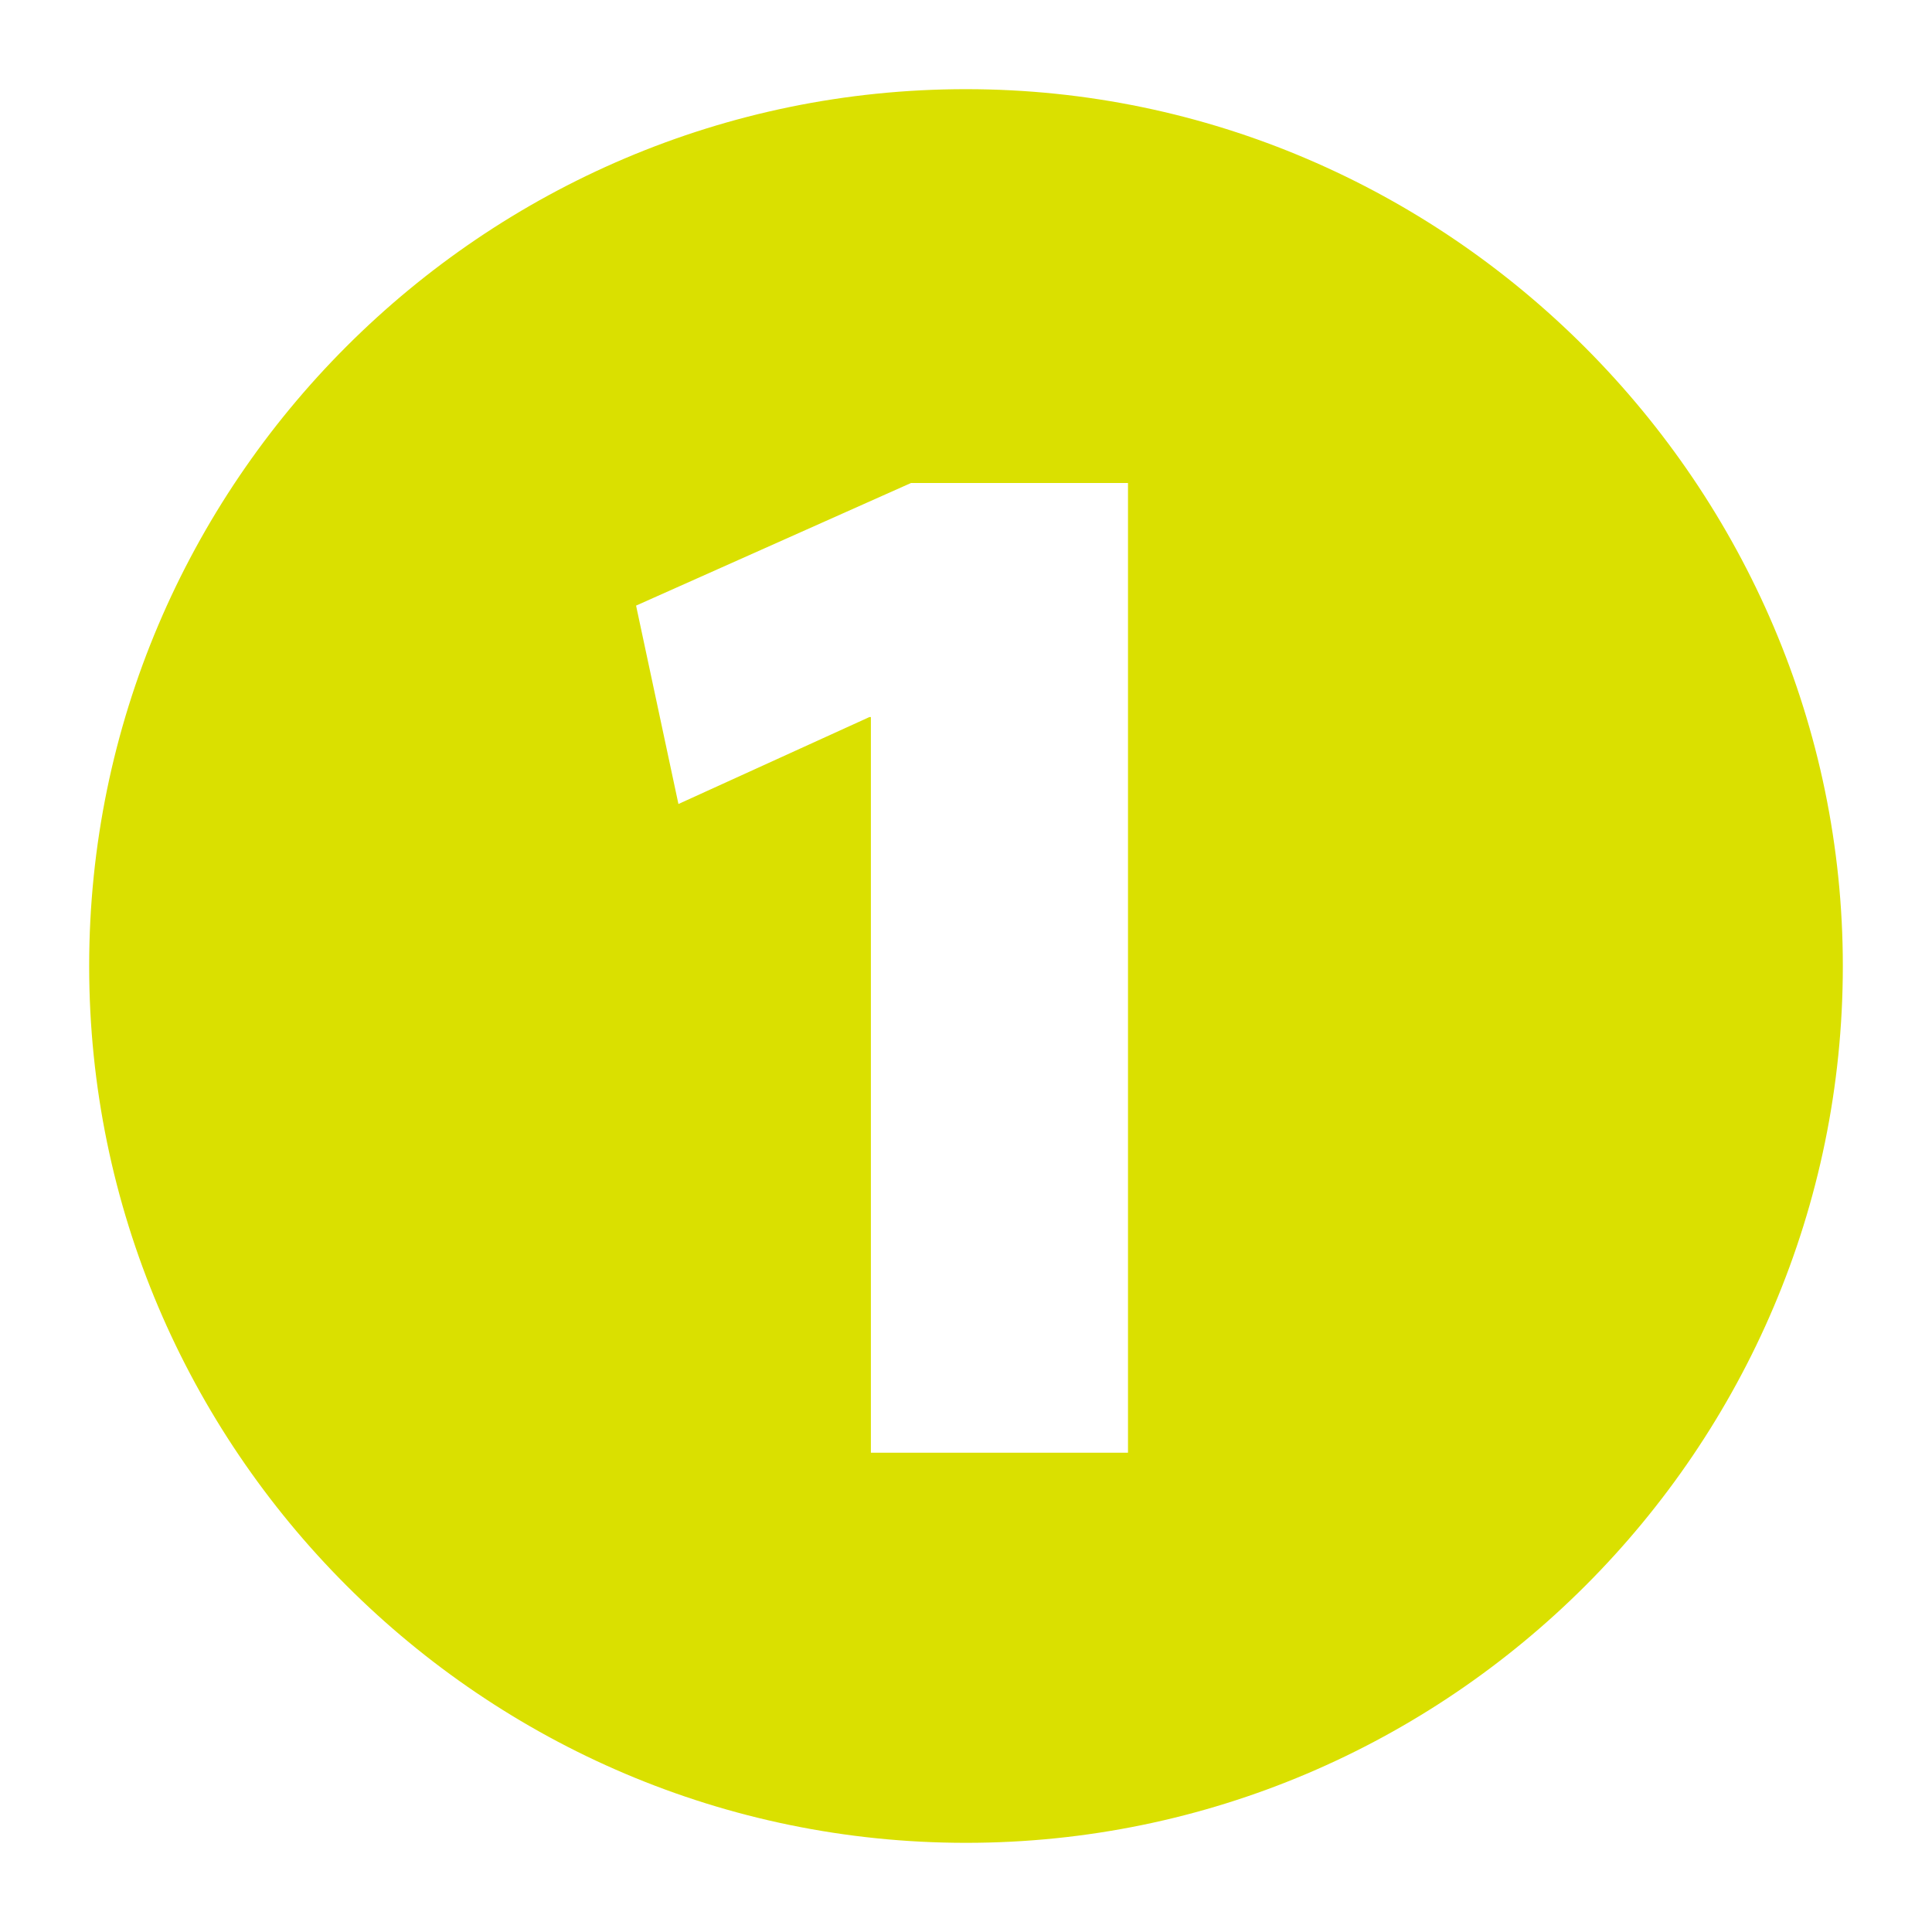 <?xml version="1.0" encoding="UTF-8"?><svg id="_イヤー_1" xmlns="http://www.w3.org/2000/svg" viewBox="0 0 26 26"><defs><style>.cls-1{fill:#dae000;}</style></defs><path class="cls-1" d="M24.8,13c0,6.5-5.3,11.8-11.8,11.8S1.2,19.5,1.2,13,6.5,1.2,13,1.2s11.8,5.35,11.8,11.8Zm-13.07,6.55h3.45V6.5h-2.92l-3.7,1.65,.57,2.67,2.57-1.17h.02v9.9Z"/></svg>